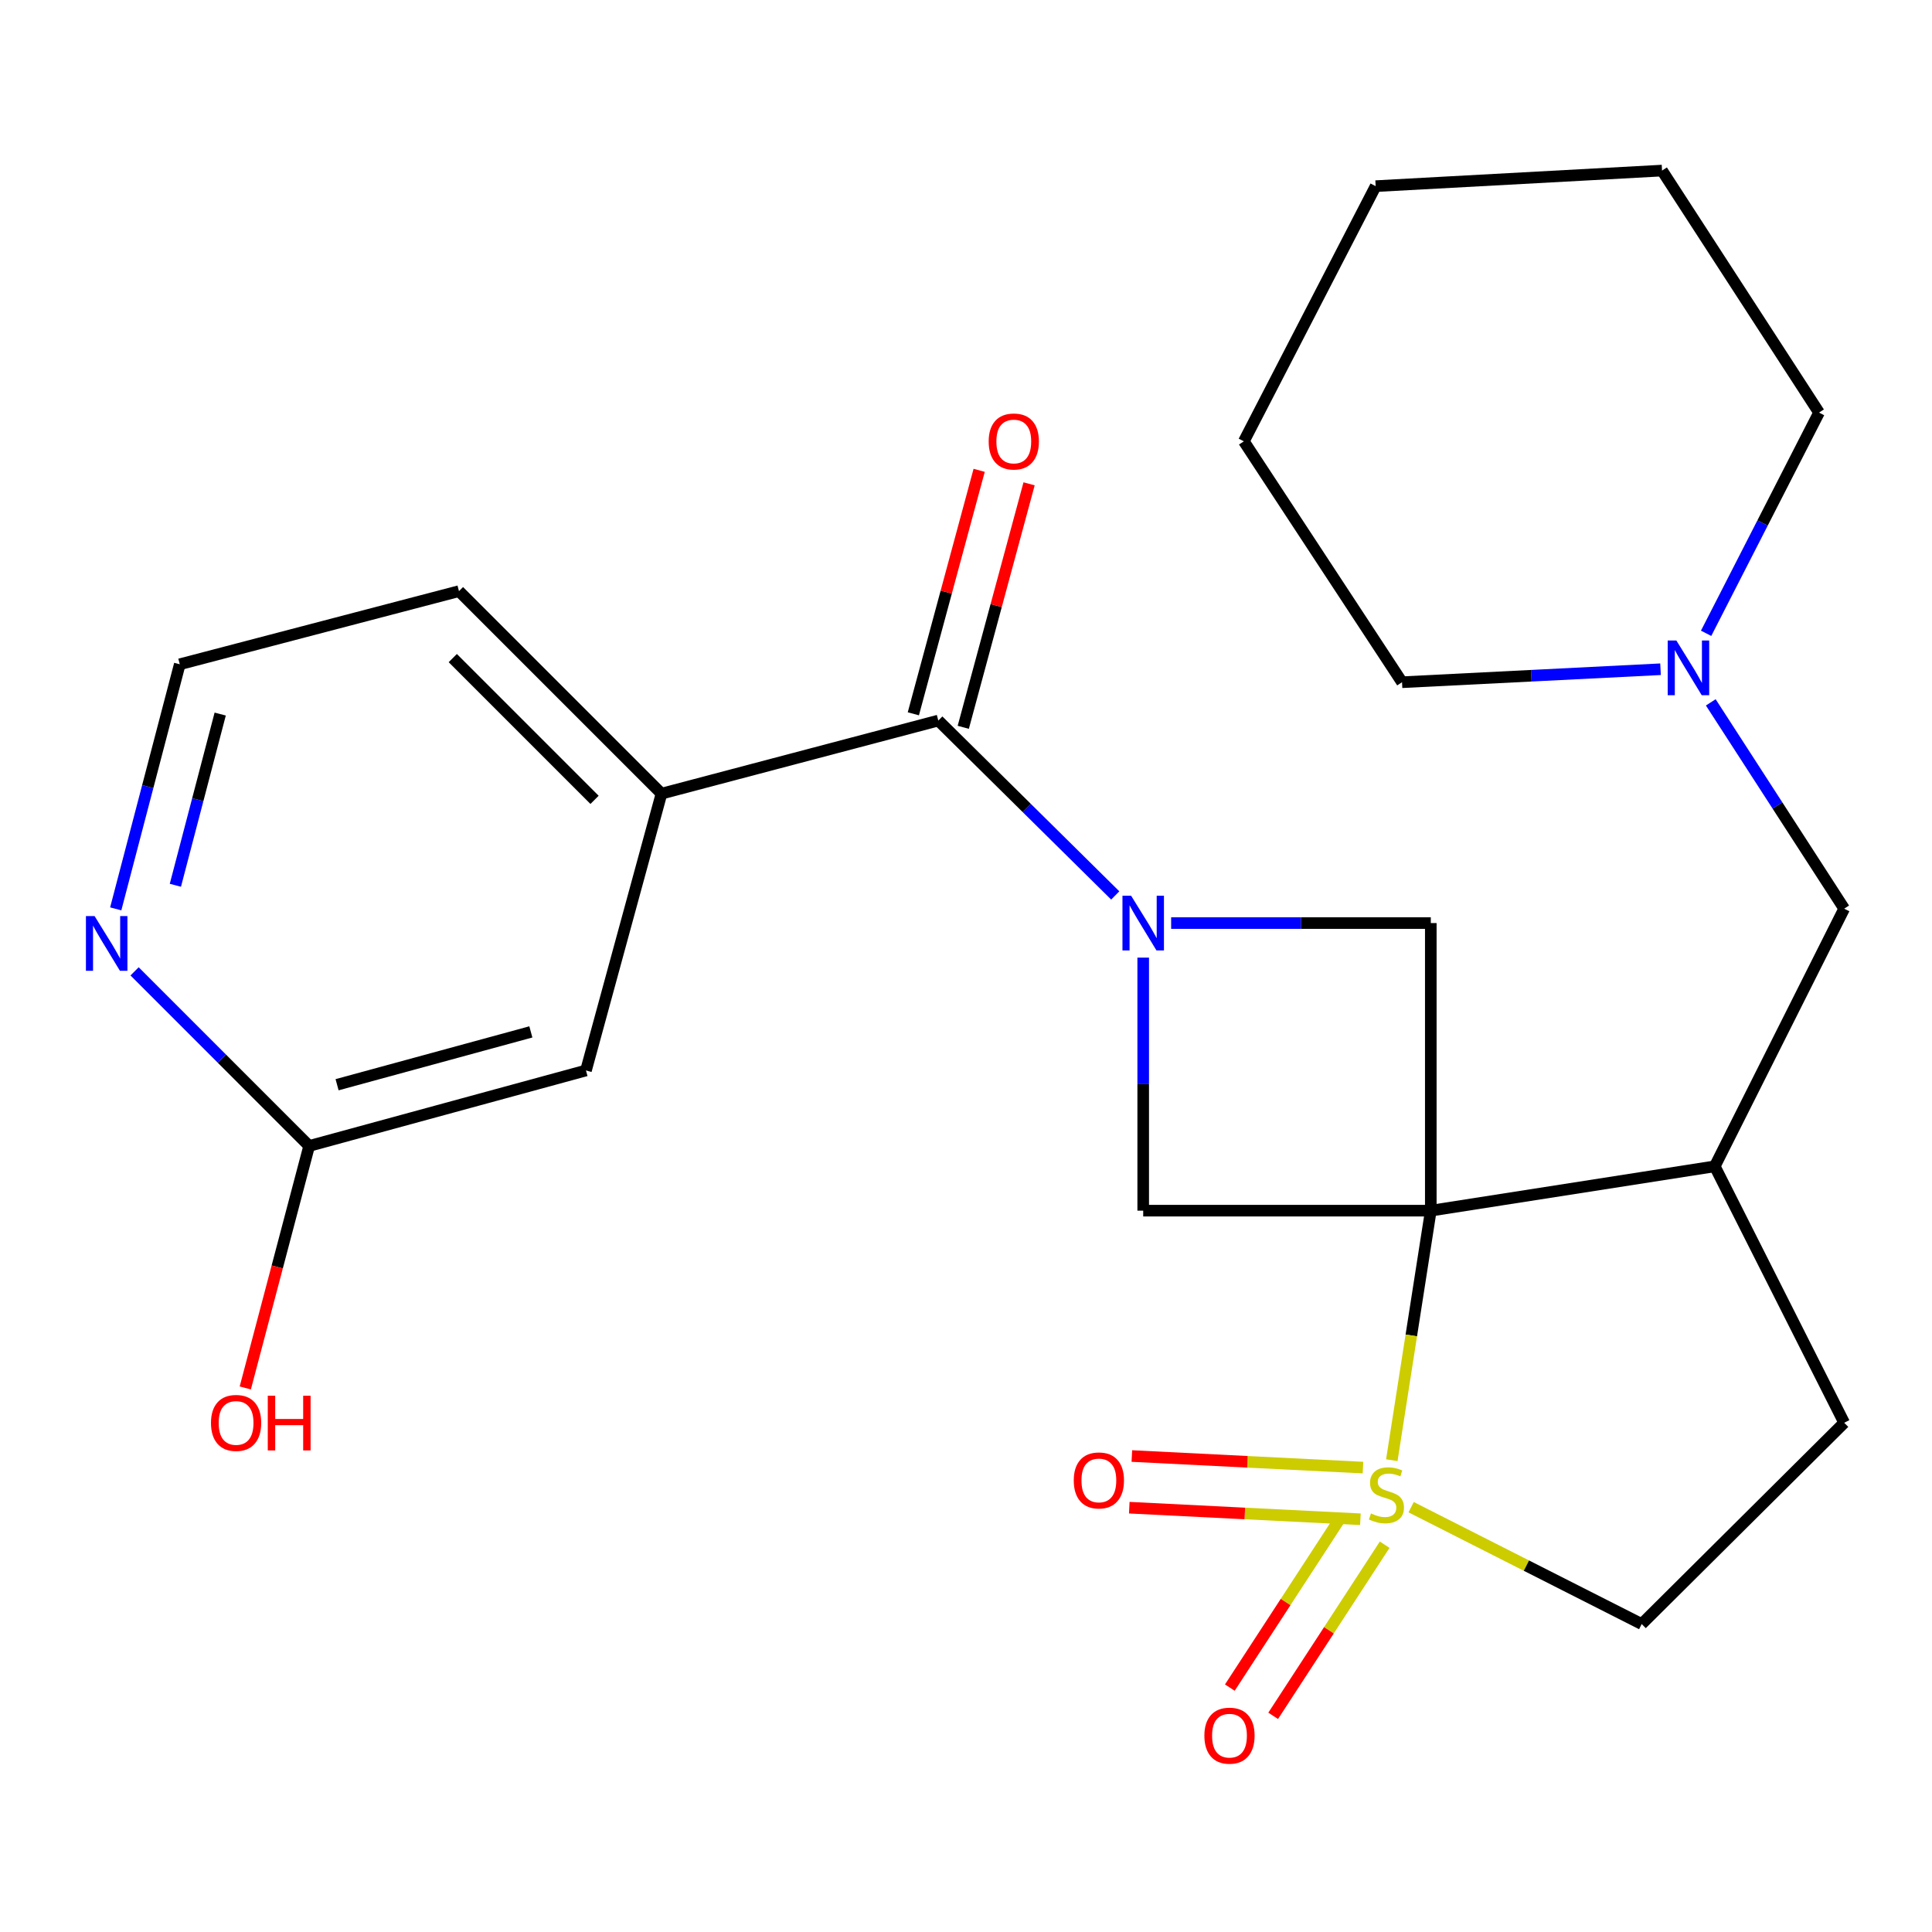 <?xml version='1.0' encoding='iso-8859-1'?>
<svg version='1.1' baseProfile='full'
              xmlns='http://www.w3.org/2000/svg'
                      xmlns:rdkit='http://www.rdkit.org/xml'
                      xmlns:xlink='http://www.w3.org/1999/xlink'
                  xml:space='preserve'
width='1000px' height='1000px' viewBox='0 0 1000 1000'>
<!-- END OF HEADER -->
<rect style='opacity:1.0;fill:#FFFFFF;stroke:none' width='1000' height='1000' x='0' y='0'> </rect>
<path class='bond-0' d='M 740.578,626.637 L 730.49,691.216' style='fill:none;fill-rule:evenodd;stroke:#000000;stroke-width:6px;stroke-linecap:butt;stroke-linejoin:miter;stroke-opacity:1' />
<path class='bond-0' d='M 730.49,691.216 L 720.401,755.795' style='fill:none;fill-rule:evenodd;stroke:#CCCC00;stroke-width:6px;stroke-linecap:butt;stroke-linejoin:miter;stroke-opacity:1' />
<path class='bond-2' d='M 740.578,626.637 L 591.721,626.637' style='fill:none;fill-rule:evenodd;stroke:#000000;stroke-width:6px;stroke-linecap:butt;stroke-linejoin:miter;stroke-opacity:1' />
<path class='bond-3' d='M 740.578,626.637 L 740.578,477.78' style='fill:none;fill-rule:evenodd;stroke:#000000;stroke-width:6px;stroke-linecap:butt;stroke-linejoin:miter;stroke-opacity:1' />
<path class='bond-5' d='M 740.578,626.637 L 887.561,603.689' style='fill:none;fill-rule:evenodd;stroke:#000000;stroke-width:6px;stroke-linecap:butt;stroke-linejoin:miter;stroke-opacity:1' />
<path class='bond-7' d='M 730.398,780.114 L 790.069,810.359' style='fill:none;fill-rule:evenodd;stroke:#CCCC00;stroke-width:6px;stroke-linecap:butt;stroke-linejoin:miter;stroke-opacity:1' />
<path class='bond-7' d='M 790.069,810.359 L 849.74,840.605' style='fill:none;fill-rule:evenodd;stroke:#000000;stroke-width:6px;stroke-linecap:butt;stroke-linejoin:miter;stroke-opacity:1' />
<path class='bond-8' d='M 705.478,759.625 L 645.663,756.631' style='fill:none;fill-rule:evenodd;stroke:#CCCC00;stroke-width:6px;stroke-linecap:butt;stroke-linejoin:miter;stroke-opacity:1' />
<path class='bond-8' d='M 645.663,756.631 L 585.847,753.637' style='fill:none;fill-rule:evenodd;stroke:#FF0000;stroke-width:6px;stroke-linecap:butt;stroke-linejoin:miter;stroke-opacity:1' />
<path class='bond-8' d='M 704.14,786.362 L 644.324,783.368' style='fill:none;fill-rule:evenodd;stroke:#CCCC00;stroke-width:6px;stroke-linecap:butt;stroke-linejoin:miter;stroke-opacity:1' />
<path class='bond-8' d='M 644.324,783.368 L 584.509,780.373' style='fill:none;fill-rule:evenodd;stroke:#FF0000;stroke-width:6px;stroke-linecap:butt;stroke-linejoin:miter;stroke-opacity:1' />
<path class='bond-9' d='M 694.28,784.927 L 665.421,829.214' style='fill:none;fill-rule:evenodd;stroke:#CCCC00;stroke-width:6px;stroke-linecap:butt;stroke-linejoin:miter;stroke-opacity:1' />
<path class='bond-9' d='M 665.421,829.214 L 636.562,873.502' style='fill:none;fill-rule:evenodd;stroke:#FF0000;stroke-width:6px;stroke-linecap:butt;stroke-linejoin:miter;stroke-opacity:1' />
<path class='bond-9' d='M 716.709,799.542 L 687.849,843.83' style='fill:none;fill-rule:evenodd;stroke:#CCCC00;stroke-width:6px;stroke-linecap:butt;stroke-linejoin:miter;stroke-opacity:1' />
<path class='bond-9' d='M 687.849,843.83 L 658.99,888.117' style='fill:none;fill-rule:evenodd;stroke:#FF0000;stroke-width:6px;stroke-linecap:butt;stroke-linejoin:miter;stroke-opacity:1' />
<path class='bond-1' d='M 606.182,477.78 L 673.38,477.78' style='fill:none;fill-rule:evenodd;stroke:#0000FF;stroke-width:6px;stroke-linecap:butt;stroke-linejoin:miter;stroke-opacity:1' />
<path class='bond-1' d='M 673.38,477.78 L 740.578,477.78' style='fill:none;fill-rule:evenodd;stroke:#000000;stroke-width:6px;stroke-linecap:butt;stroke-linejoin:miter;stroke-opacity:1' />
<path class='bond-4' d='M 577.253,463.48 L 531.46,418.22' style='fill:none;fill-rule:evenodd;stroke:#0000FF;stroke-width:6px;stroke-linecap:butt;stroke-linejoin:miter;stroke-opacity:1' />
<path class='bond-4' d='M 531.46,418.22 L 485.666,372.96' style='fill:none;fill-rule:evenodd;stroke:#000000;stroke-width:6px;stroke-linecap:butt;stroke-linejoin:miter;stroke-opacity:1' />
<path class='bond-25' d='M 591.721,495.661 L 591.721,561.149' style='fill:none;fill-rule:evenodd;stroke:#0000FF;stroke-width:6px;stroke-linecap:butt;stroke-linejoin:miter;stroke-opacity:1' />
<path class='bond-25' d='M 591.721,561.149 L 591.721,626.637' style='fill:none;fill-rule:evenodd;stroke:#000000;stroke-width:6px;stroke-linecap:butt;stroke-linejoin:miter;stroke-opacity:1' />
<path class='bond-6' d='M 485.666,372.96 L 342.386,410.795' style='fill:none;fill-rule:evenodd;stroke:#000000;stroke-width:6px;stroke-linecap:butt;stroke-linejoin:miter;stroke-opacity:1' />
<path class='bond-15' d='M 498.588,376.453 L 515.621,313.44' style='fill:none;fill-rule:evenodd;stroke:#000000;stroke-width:6px;stroke-linecap:butt;stroke-linejoin:miter;stroke-opacity:1' />
<path class='bond-15' d='M 515.621,313.44 L 532.655,250.427' style='fill:none;fill-rule:evenodd;stroke:#FF0000;stroke-width:6px;stroke-linecap:butt;stroke-linejoin:miter;stroke-opacity:1' />
<path class='bond-15' d='M 472.745,369.467 L 489.779,306.454' style='fill:none;fill-rule:evenodd;stroke:#000000;stroke-width:6px;stroke-linecap:butt;stroke-linejoin:miter;stroke-opacity:1' />
<path class='bond-15' d='M 489.779,306.454 L 506.813,243.441' style='fill:none;fill-rule:evenodd;stroke:#FF0000;stroke-width:6px;stroke-linecap:butt;stroke-linejoin:miter;stroke-opacity:1' />
<path class='bond-11' d='M 887.561,603.689 L 954.545,470.329' style='fill:none;fill-rule:evenodd;stroke:#000000;stroke-width:6px;stroke-linecap:butt;stroke-linejoin:miter;stroke-opacity:1' />
<path class='bond-16' d='M 887.561,603.689 L 954.545,736.424' style='fill:none;fill-rule:evenodd;stroke:#000000;stroke-width:6px;stroke-linecap:butt;stroke-linejoin:miter;stroke-opacity:1' />
<path class='bond-14' d='M 342.386,410.795 L 303.302,554.075' style='fill:none;fill-rule:evenodd;stroke:#000000;stroke-width:6px;stroke-linecap:butt;stroke-linejoin:miter;stroke-opacity:1' />
<path class='bond-19' d='M 342.386,410.795 L 237.566,305.975' style='fill:none;fill-rule:evenodd;stroke:#000000;stroke-width:6px;stroke-linecap:butt;stroke-linejoin:miter;stroke-opacity:1' />
<path class='bond-19' d='M 307.734,414.001 L 234.36,340.627' style='fill:none;fill-rule:evenodd;stroke:#000000;stroke-width:6px;stroke-linecap:butt;stroke-linejoin:miter;stroke-opacity:1' />
<path class='bond-26' d='M 849.74,840.605 L 954.545,736.424' style='fill:none;fill-rule:evenodd;stroke:#000000;stroke-width:6px;stroke-linecap:butt;stroke-linejoin:miter;stroke-opacity:1' />
<path class='bond-10' d='M 885.494,363.54 L 920.019,416.935' style='fill:none;fill-rule:evenodd;stroke:#0000FF;stroke-width:6px;stroke-linecap:butt;stroke-linejoin:miter;stroke-opacity:1' />
<path class='bond-10' d='M 920.019,416.935 L 954.545,470.329' style='fill:none;fill-rule:evenodd;stroke:#000000;stroke-width:6px;stroke-linecap:butt;stroke-linejoin:miter;stroke-opacity:1' />
<path class='bond-20' d='M 883.081,327.799 L 912.306,270.679' style='fill:none;fill-rule:evenodd;stroke:#0000FF;stroke-width:6px;stroke-linecap:butt;stroke-linejoin:miter;stroke-opacity:1' />
<path class='bond-20' d='M 912.306,270.679 L 941.532,213.558' style='fill:none;fill-rule:evenodd;stroke:#000000;stroke-width:6px;stroke-linecap:butt;stroke-linejoin:miter;stroke-opacity:1' />
<path class='bond-21' d='M 859.487,346.395 L 792.589,349.758' style='fill:none;fill-rule:evenodd;stroke:#0000FF;stroke-width:6px;stroke-linecap:butt;stroke-linejoin:miter;stroke-opacity:1' />
<path class='bond-21' d='M 792.589,349.758 L 725.69,353.12' style='fill:none;fill-rule:evenodd;stroke:#000000;stroke-width:6px;stroke-linecap:butt;stroke-linejoin:miter;stroke-opacity:1' />
<path class='bond-12' d='M 160.022,593.144 L 303.302,554.075' style='fill:none;fill-rule:evenodd;stroke:#000000;stroke-width:6px;stroke-linecap:butt;stroke-linejoin:miter;stroke-opacity:1' />
<path class='bond-12' d='M 174.472,561.457 L 274.767,534.108' style='fill:none;fill-rule:evenodd;stroke:#000000;stroke-width:6px;stroke-linecap:butt;stroke-linejoin:miter;stroke-opacity:1' />
<path class='bond-18' d='M 160.022,593.144 L 143.491,655.772' style='fill:none;fill-rule:evenodd;stroke:#000000;stroke-width:6px;stroke-linecap:butt;stroke-linejoin:miter;stroke-opacity:1' />
<path class='bond-18' d='M 143.491,655.772 L 126.96,718.399' style='fill:none;fill-rule:evenodd;stroke:#FF0000;stroke-width:6px;stroke-linecap:butt;stroke-linejoin:miter;stroke-opacity:1' />
<path class='bond-28' d='M 160.022,593.144 L 114.842,547.958' style='fill:none;fill-rule:evenodd;stroke:#000000;stroke-width:6px;stroke-linecap:butt;stroke-linejoin:miter;stroke-opacity:1' />
<path class='bond-28' d='M 114.842,547.958 L 69.663,502.772' style='fill:none;fill-rule:evenodd;stroke:#0000FF;stroke-width:6px;stroke-linecap:butt;stroke-linejoin:miter;stroke-opacity:1' />
<path class='bond-13' d='M 59.902,470.43 L 76.477,407.128' style='fill:none;fill-rule:evenodd;stroke:#0000FF;stroke-width:6px;stroke-linecap:butt;stroke-linejoin:miter;stroke-opacity:1' />
<path class='bond-13' d='M 76.477,407.128 L 93.052,343.825' style='fill:none;fill-rule:evenodd;stroke:#000000;stroke-width:6px;stroke-linecap:butt;stroke-linejoin:miter;stroke-opacity:1' />
<path class='bond-13' d='M 90.772,458.22 L 102.374,413.908' style='fill:none;fill-rule:evenodd;stroke:#0000FF;stroke-width:6px;stroke-linecap:butt;stroke-linejoin:miter;stroke-opacity:1' />
<path class='bond-13' d='M 102.374,413.908 L 113.977,369.597' style='fill:none;fill-rule:evenodd;stroke:#000000;stroke-width:6px;stroke-linecap:butt;stroke-linejoin:miter;stroke-opacity:1' />
<path class='bond-17' d='M 93.052,343.825 L 237.566,305.975' style='fill:none;fill-rule:evenodd;stroke:#000000;stroke-width:6px;stroke-linecap:butt;stroke-linejoin:miter;stroke-opacity:1' />
<path class='bond-23' d='M 941.532,213.558 L 860.27,88.289' style='fill:none;fill-rule:evenodd;stroke:#000000;stroke-width:6px;stroke-linecap:butt;stroke-linejoin:miter;stroke-opacity:1' />
<path class='bond-22' d='M 725.69,353.12 L 643.818,228.431' style='fill:none;fill-rule:evenodd;stroke:#000000;stroke-width:6px;stroke-linecap:butt;stroke-linejoin:miter;stroke-opacity:1' />
<path class='bond-24' d='M 643.818,228.431 L 712.038,96.35' style='fill:none;fill-rule:evenodd;stroke:#000000;stroke-width:6px;stroke-linecap:butt;stroke-linejoin:miter;stroke-opacity:1' />
<path class='bond-27' d='M 860.27,88.289 L 712.038,96.35' style='fill:none;fill-rule:evenodd;stroke:#000000;stroke-width:6px;stroke-linecap:butt;stroke-linejoin:miter;stroke-opacity:1' />
<path  class='atom-1' d='M 709.615 783.355
Q 709.935 783.475, 711.255 784.035
Q 712.575 784.595, 714.015 784.955
Q 715.495 785.275, 716.935 785.275
Q 719.615 785.275, 721.175 783.995
Q 722.735 782.675, 722.735 780.395
Q 722.735 778.835, 721.935 777.875
Q 721.175 776.915, 719.975 776.395
Q 718.775 775.875, 716.775 775.275
Q 714.255 774.515, 712.735 773.795
Q 711.255 773.075, 710.175 771.555
Q 709.135 770.035, 709.135 767.475
Q 709.135 763.915, 711.535 761.715
Q 713.975 759.515, 718.775 759.515
Q 722.055 759.515, 725.775 761.075
L 724.855 764.155
Q 721.455 762.755, 718.895 762.755
Q 716.135 762.755, 714.615 763.915
Q 713.095 765.035, 713.135 766.995
Q 713.135 768.515, 713.895 769.435
Q 714.695 770.355, 715.815 770.875
Q 716.975 771.395, 718.895 771.995
Q 721.455 772.795, 722.975 773.595
Q 724.495 774.395, 725.575 776.035
Q 726.695 777.635, 726.695 780.395
Q 726.695 784.315, 724.055 786.435
Q 721.455 788.515, 717.095 788.515
Q 714.575 788.515, 712.655 787.955
Q 710.775 787.435, 708.535 786.515
L 709.615 783.355
' fill='#CCCC00'/>
<path  class='atom-2' d='M 585.461 463.62
L 594.741 478.62
Q 595.661 480.1, 597.141 482.78
Q 598.621 485.46, 598.701 485.62
L 598.701 463.62
L 602.461 463.62
L 602.461 491.94
L 598.581 491.94
L 588.621 475.54
Q 587.461 473.62, 586.221 471.42
Q 585.021 469.22, 584.661 468.54
L 584.661 491.94
L 580.981 491.94
L 580.981 463.62
L 585.461 463.62
' fill='#0000FF'/>
<path  class='atom-9' d='M 555.773 766.264
Q 555.773 759.464, 559.133 755.664
Q 562.493 751.864, 568.773 751.864
Q 575.053 751.864, 578.413 755.664
Q 581.773 759.464, 581.773 766.264
Q 581.773 773.144, 578.373 777.064
Q 574.973 780.944, 568.773 780.944
Q 562.533 780.944, 559.133 777.064
Q 555.773 773.184, 555.773 766.264
M 568.773 777.744
Q 573.093 777.744, 575.413 774.864
Q 577.773 771.944, 577.773 766.264
Q 577.773 760.704, 575.413 757.904
Q 573.093 755.064, 568.773 755.064
Q 564.453 755.064, 562.093 757.864
Q 559.773 760.664, 559.773 766.264
Q 559.773 771.984, 562.093 774.864
Q 564.453 777.744, 568.773 777.744
' fill='#FF0000'/>
<path  class='atom-10' d='M 623.382 898.374
Q 623.382 891.574, 626.742 887.774
Q 630.102 883.974, 636.382 883.974
Q 642.662 883.974, 646.022 887.774
Q 649.382 891.574, 649.382 898.374
Q 649.382 905.254, 645.982 909.174
Q 642.582 913.054, 636.382 913.054
Q 630.142 913.054, 626.742 909.174
Q 623.382 905.294, 623.382 898.374
M 636.382 909.854
Q 640.702 909.854, 643.022 906.974
Q 645.382 904.054, 645.382 898.374
Q 645.382 892.814, 643.022 890.014
Q 640.702 887.174, 636.382 887.174
Q 632.062 887.174, 629.702 889.974
Q 627.382 892.774, 627.382 898.374
Q 627.382 904.094, 629.702 906.974
Q 632.062 909.854, 636.382 909.854
' fill='#FF0000'/>
<path  class='atom-11' d='M 867.678 331.509
L 876.958 346.509
Q 877.878 347.989, 879.358 350.669
Q 880.838 353.349, 880.918 353.509
L 880.918 331.509
L 884.678 331.509
L 884.678 359.829
L 880.798 359.829
L 870.838 343.429
Q 869.678 341.509, 868.438 339.309
Q 867.238 337.109, 866.878 336.429
L 866.878 359.829
L 863.198 359.829
L 863.198 331.509
L 867.678 331.509
' fill='#0000FF'/>
<path  class='atom-14' d='M 48.957 474.164
L 58.237 489.164
Q 59.157 490.644, 60.637 493.324
Q 62.117 496.004, 62.197 496.164
L 62.197 474.164
L 65.957 474.164
L 65.957 502.484
L 62.077 502.484
L 52.117 486.084
Q 50.957 484.164, 49.717 481.964
Q 48.517 479.764, 48.157 479.084
L 48.157 502.484
L 44.477 502.484
L 44.477 474.164
L 48.957 474.164
' fill='#0000FF'/>
<path  class='atom-16' d='M 511.736 228.511
Q 511.736 221.711, 515.096 217.911
Q 518.456 214.111, 524.736 214.111
Q 531.016 214.111, 534.376 217.911
Q 537.736 221.711, 537.736 228.511
Q 537.736 235.391, 534.336 239.311
Q 530.936 243.191, 524.736 243.191
Q 518.496 243.191, 515.096 239.311
Q 511.736 235.431, 511.736 228.511
M 524.736 239.991
Q 529.056 239.991, 531.376 237.111
Q 533.736 234.191, 533.736 228.511
Q 533.736 222.951, 531.376 220.151
Q 529.056 217.311, 524.736 217.311
Q 520.416 217.311, 518.056 220.111
Q 515.736 222.911, 515.736 228.511
Q 515.736 234.231, 518.056 237.111
Q 520.416 239.991, 524.736 239.991
' fill='#FF0000'/>
<path  class='atom-19' d='M 109.202 736.504
Q 109.202 729.704, 112.562 725.904
Q 115.922 722.104, 122.202 722.104
Q 128.482 722.104, 131.842 725.904
Q 135.202 729.704, 135.202 736.504
Q 135.202 743.384, 131.802 747.304
Q 128.402 751.184, 122.202 751.184
Q 115.962 751.184, 112.562 747.304
Q 109.202 743.424, 109.202 736.504
M 122.202 747.984
Q 126.522 747.984, 128.842 745.104
Q 131.202 742.184, 131.202 736.504
Q 131.202 730.944, 128.842 728.144
Q 126.522 725.304, 122.202 725.304
Q 117.882 725.304, 115.522 728.104
Q 113.202 730.904, 113.202 736.504
Q 113.202 742.224, 115.522 745.104
Q 117.882 747.984, 122.202 747.984
' fill='#FF0000'/>
<path  class='atom-19' d='M 138.602 722.424
L 142.442 722.424
L 142.442 734.464
L 156.922 734.464
L 156.922 722.424
L 160.762 722.424
L 160.762 750.744
L 156.922 750.744
L 156.922 737.664
L 142.442 737.664
L 142.442 750.744
L 138.602 750.744
L 138.602 722.424
' fill='#FF0000'/>
</svg>
